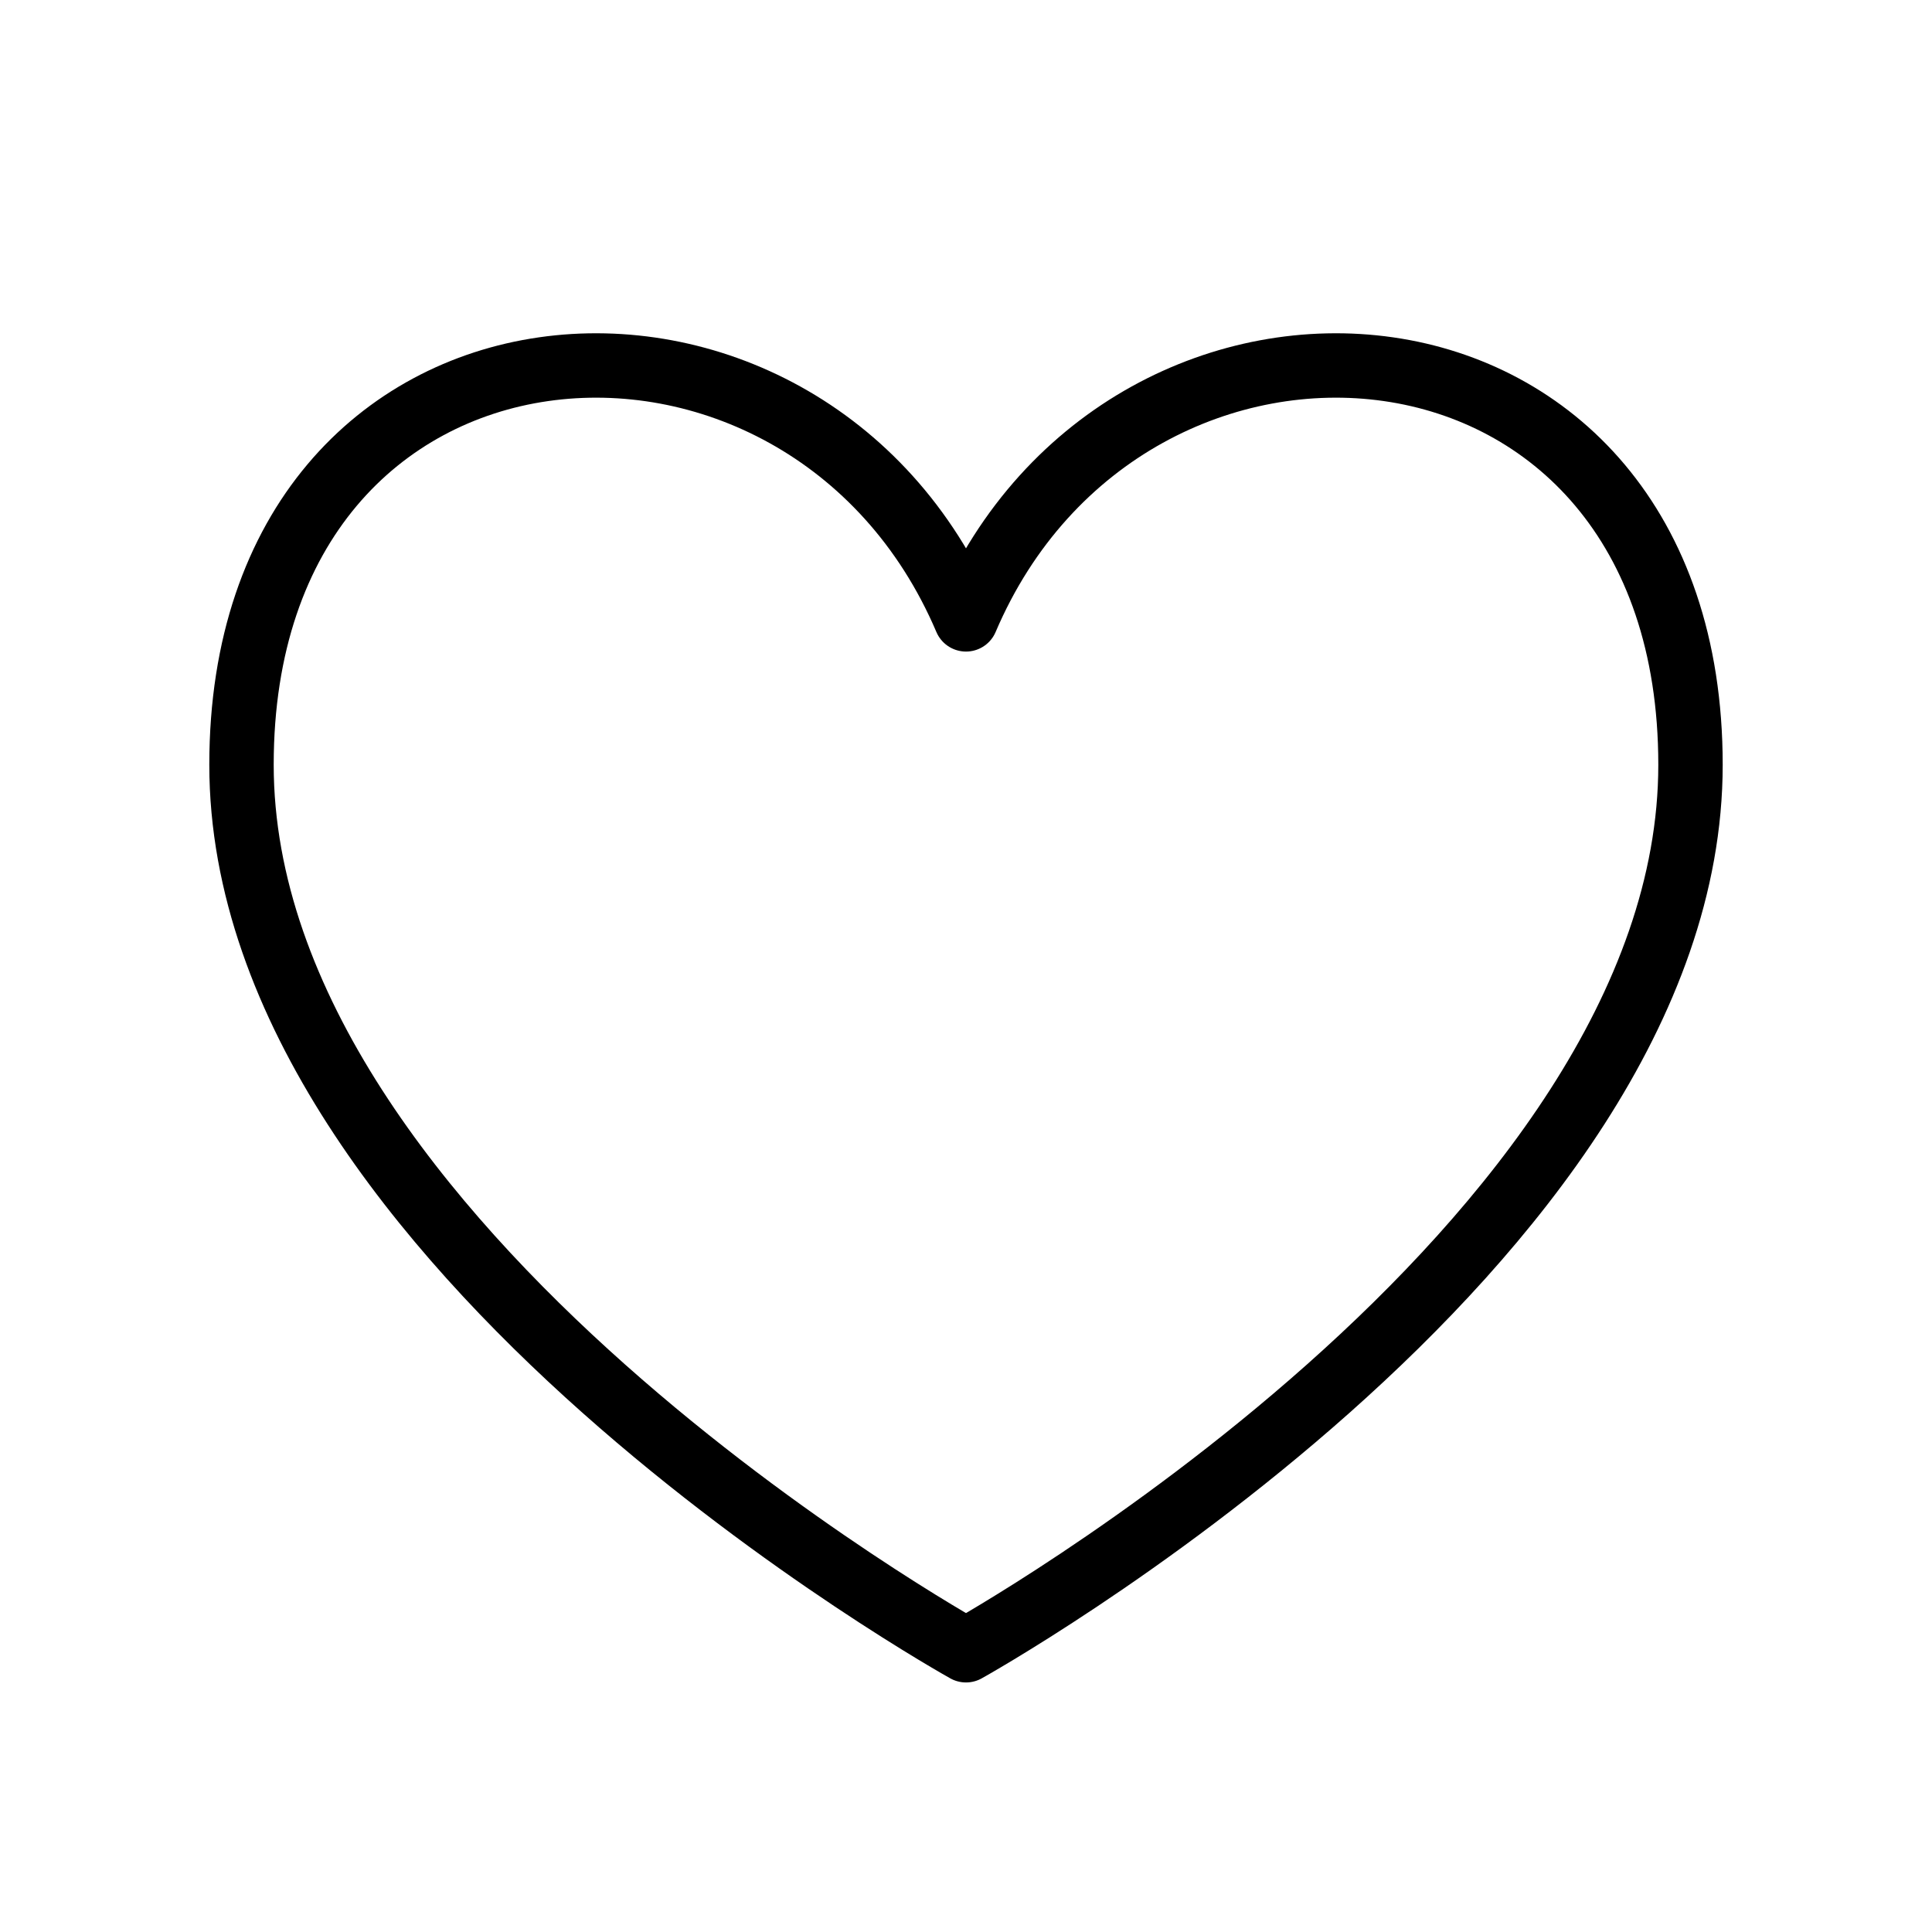 <?xml version="1.0" encoding="UTF-8"?> <svg xmlns="http://www.w3.org/2000/svg" width="60" height="60" viewBox="0 0 60 60" fill="none"><path d="M30 19.235C25 7.5 7.5 8.75 7.5 23.75C7.5 38.75 30 51.25 30 51.25C30 51.25 52.5 38.75 52.5 23.75C52.5 8.75 35 7.5 30 19.235Z" stroke="black" stroke-width="2" stroke-linecap="round" stroke-linejoin="round"></path></svg> 